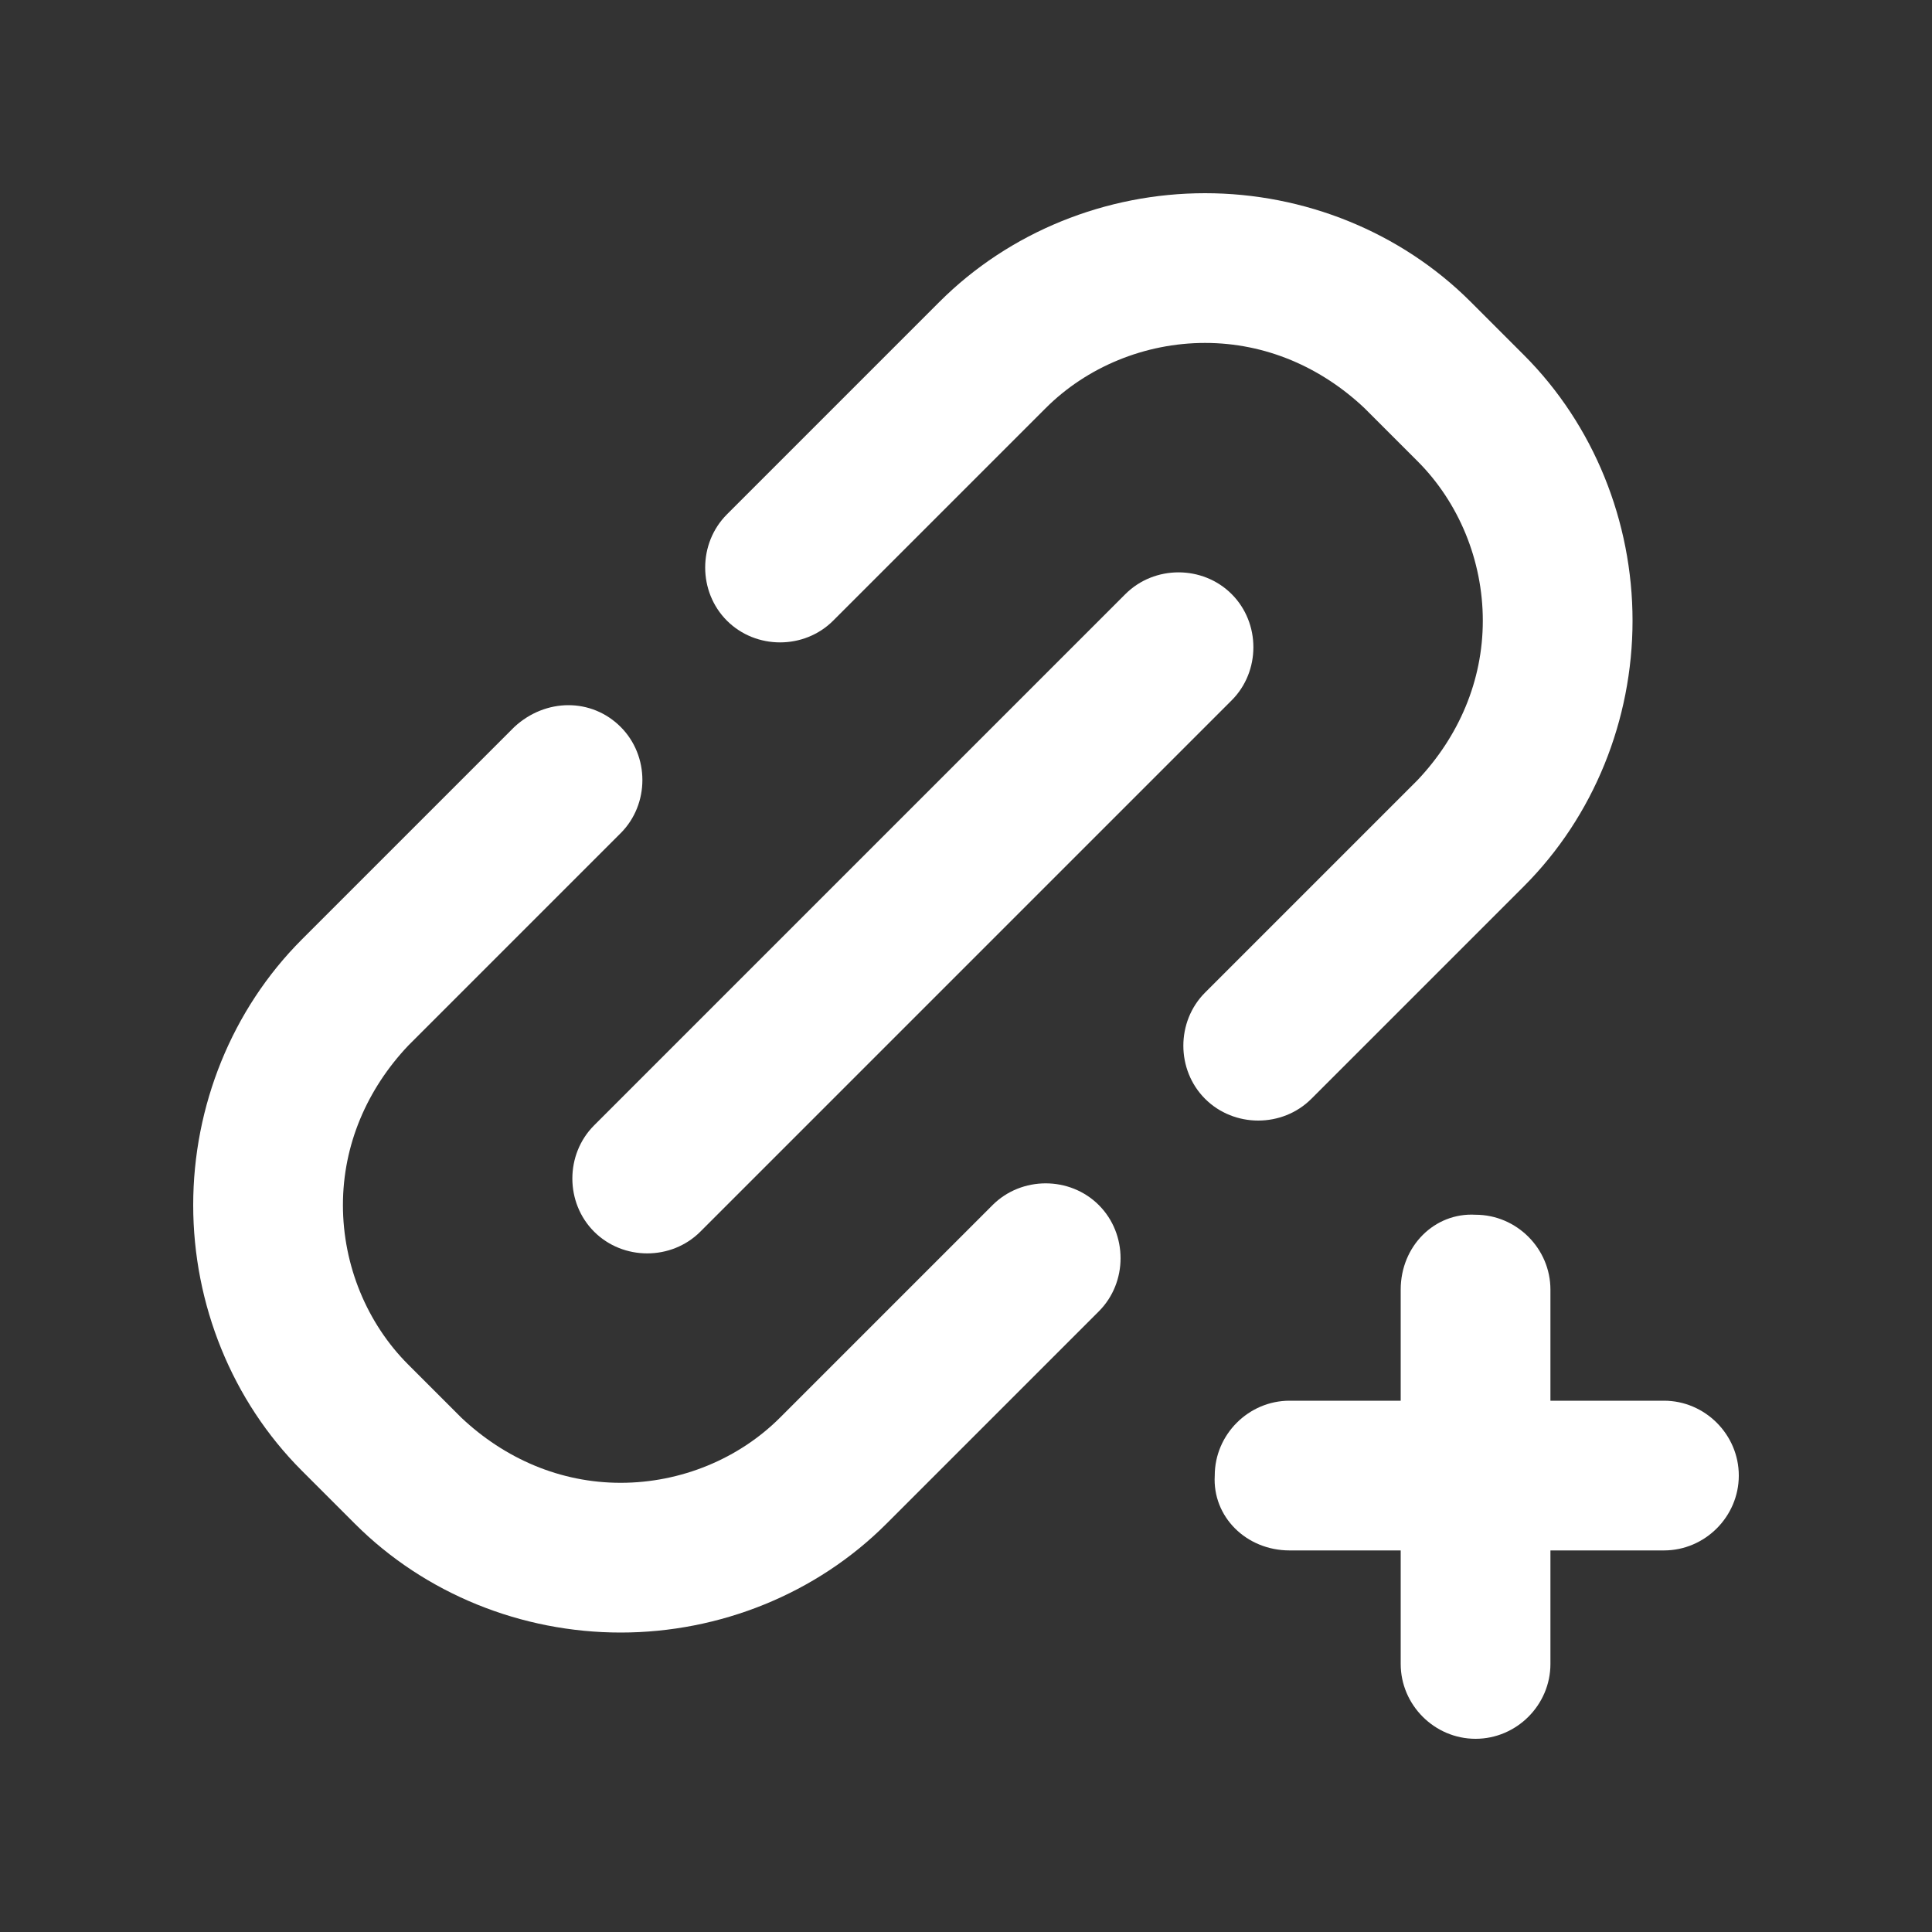 <?xml version="1.0" encoding="utf-8"?>
<!-- Generator: Adobe Illustrator 23.0.2, SVG Export Plug-In . SVG Version: 6.00 Build 0)  -->
<svg version="1.1" id="Layer_1" xmlns="http://www.w3.org/2000/svg" xmlns:xlink="http://www.w3.org/1999/xlink" x="0px" y="0px"
	 viewBox="0 0 80 80" style="enable-background:new 0 0 80 80;" xml:space="preserve">
<rect x="0" y="0" width="80" height="80" fill="#333333" stroke="none"/>
<style type="text/css">
	.st0{fill-rule:evenodd;clip-rule:evenodd;fill:#FFFFFF;}
</style>
<g>
	<path class="st0" d="M21.3,30.1c-2.3,2.3-6.8,6.8-8.8,8.8C9.6,41.8,8,45.8,8,49.9s1.6,8.1,4.5,11c0.7,0.7,1.5,1.5,2.2,2.2
		c2.9,2.9,6.9,4.5,11,4.5s8.1-1.6,11-4.5c2-2,6.4-6.4,8.8-8.8c1.2-1.2,1.2-3.2,0-4.4c-1.2-1.2-3.2-1.2-4.4,0
		c-2.3,2.3-6.8,6.8-8.8,8.8c-1.7,1.7-4.1,2.7-6.6,2.7s-4.8-1-6.6-2.7c-0.7-0.7-1.5-1.5-2.2-2.2c-1.7-1.7-2.7-4.1-2.7-6.6
		s1-4.8,2.7-6.6c2-2,6.4-6.4,8.8-8.8c1.2-1.2,1.2-3.2,0-4.4C24.5,28.9,22.6,28.9,21.3,30.1z M54.3,45.5c2.3-2.3,6.8-6.8,8.8-8.8
		c2.9-2.9,4.5-6.9,4.5-11s-1.6-8.1-4.5-11c-0.7-0.7-1.5-1.5-2.2-2.2C58,9.6,54,8,49.9,8s-8.1,1.6-11,4.5c-2,2-6.4,6.4-8.8,8.8
		c-1.2,1.2-1.2,3.2,0,4.4c1.2,1.2,3.2,1.2,4.4,0c2.3-2.3,6.8-6.8,8.8-8.8c1.7-1.7,4.1-2.7,6.6-2.7c2.5,0,4.8,1,6.6,2.7
		c0.7,0.7,1.5,1.5,2.2,2.2c1.7,1.7,2.7,4.1,2.7,6.6s-1,4.8-2.7,6.6c-2,2-6.4,6.4-8.8,8.8c-1.2,1.2-1.2,3.2,0,4.4
		C51.1,46.7,53.1,46.7,54.3,45.5z"/>
	<path class="st0" d="M29,51l22-22c1.2-1.2,1.2-3.2,0-4.4c-1.2-1.2-3.2-1.2-4.4,0l-22,22c-1.2,1.2-1.2,3.2,0,4.4
		C25.8,52.2,27.8,52.2,29,51z M58,53.4l0,15.5c0,1.7,1.4,3.1,3.1,3.1c1.7,0,3.1-1.4,3.1-3.1l0-15.5c0-1.7-1.4-3.1-3.1-3.1
		C59.4,50.2,58,51.6,58,53.4z"/>
	<path class="st0" d="M53.4,64.2l15.5,0c1.7,0,3.1-1.4,3.1-3.1c0-1.7-1.4-3.1-3.1-3.1l-15.5,0c-1.7,0-3.1,1.4-3.1,3.1
		C50.2,62.8,51.6,64.2,53.4,64.2z"/>
</g>
</svg>
